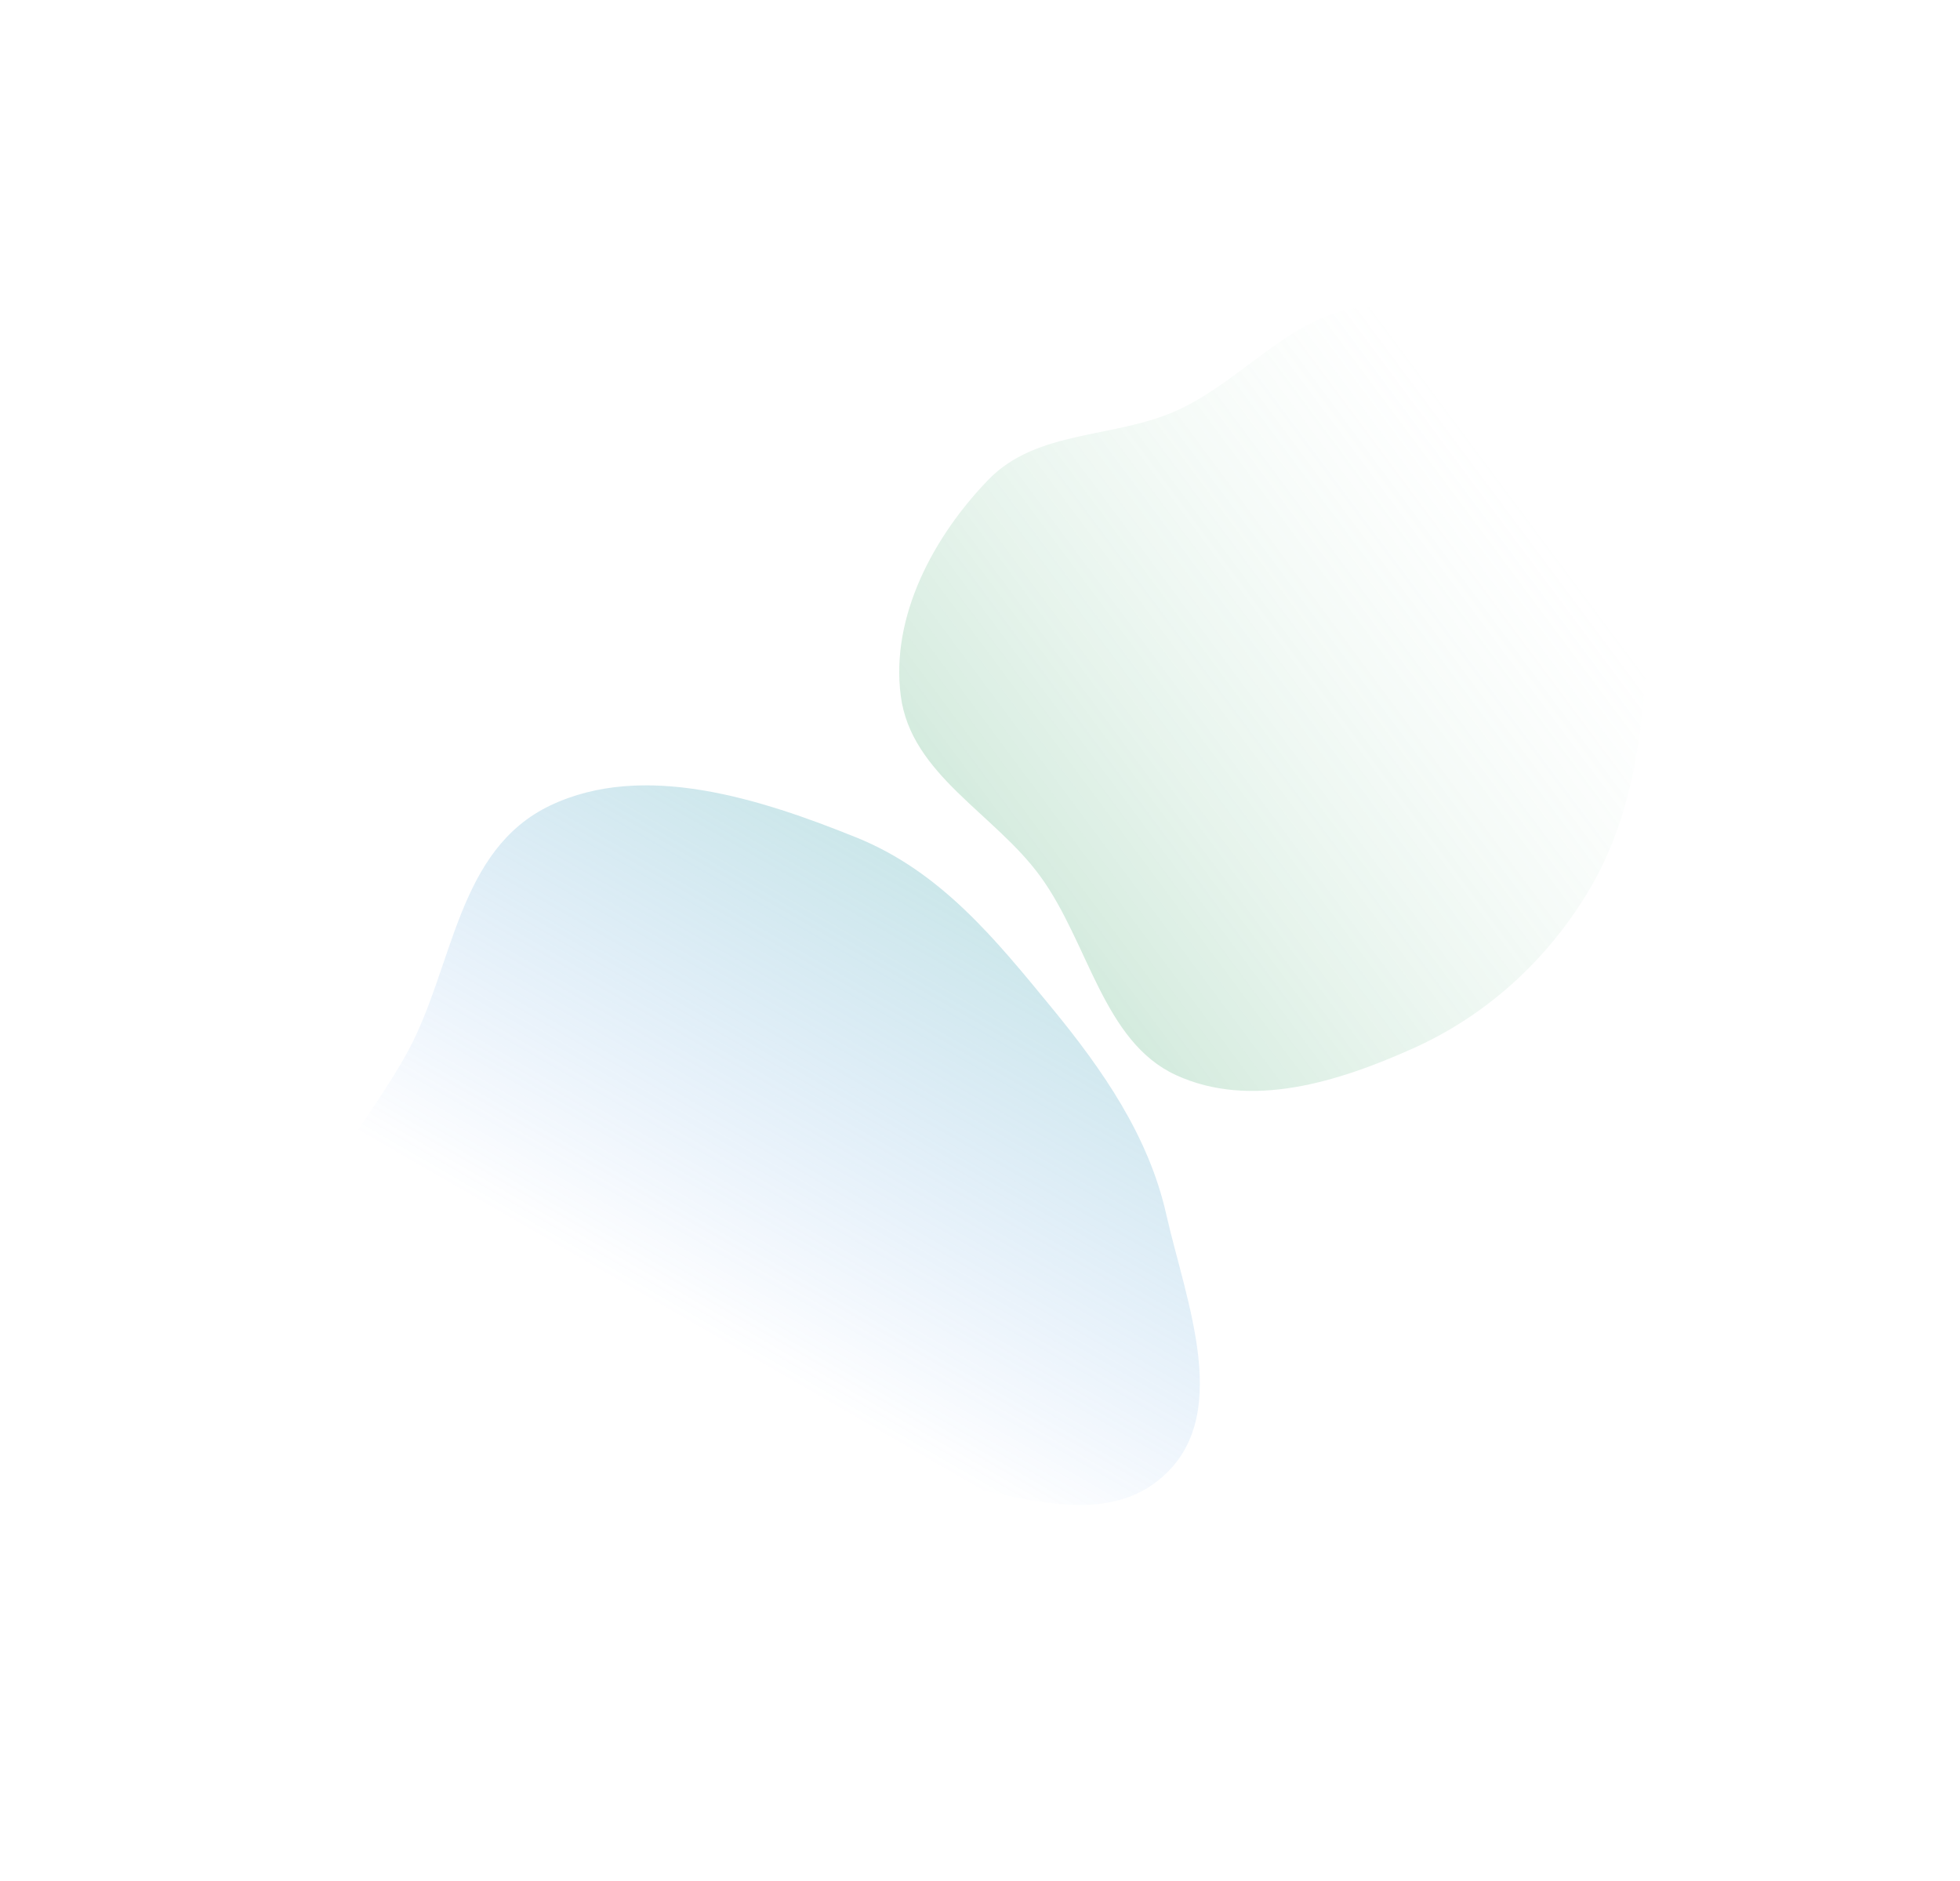 <svg width="1282" height="1230" viewBox="0 0 1282 1230" fill="none" xmlns="http://www.w3.org/2000/svg">
<g filter="url(#filter0_f_2396_10082)">
<path fill-rule="evenodd" clip-rule="evenodd" d="M762.782 794.006C775.946 852.23 807.59 928.459 757.504 968.26C703.473 1011.2 617.948 952.669 547.317 965.227C496.809 974.207 465.627 1028.75 414.248 1029.29C357.37 1029.9 301.898 1005.16 263.292 968.247C223.169 929.88 199.717 877.695 200.445 824.843C201.15 773.706 242.354 733.209 267.169 686.865C296.932 631.28 299.188 555.657 360.074 526.728C421.232 497.67 497.53 522.515 560.066 547.7C615.551 570.046 651.473 614.824 687.495 658.592C721.715 700.17 751.303 743.231 762.782 794.006Z" fill="url(#paint0_linear_2396_10082)" fill-opacity="0.5"/>
<path fill-rule="evenodd" clip-rule="evenodd" d="M1077.05 428.471C1074.4 482.578 1066.76 536.026 1039.55 581.851C1012.06 628.128 972.015 664.256 924.311 685.641C875.305 707.609 818.1 725.659 769.101 703.083C721.659 681.225 712.085 616.722 680.61 573.36C650.581 531.99 595.953 506.708 589.19 455.223C582.331 403.002 610.903 350.493 646.504 313.718C678.417 280.752 729.092 287.004 770.147 268.301C813.968 248.338 846.533 203.544 894.291 200.836C951.702 197.58 1018.45 205.715 1055.69 252.108C1093.01 298.59 1080.01 367.862 1077.05 428.471Z" fill="url(#paint1_linear_2396_10082)" fill-opacity="0.3"/>
</g>
<defs>
<filter id="filter0_f_2396_10082" x="0.429" y="0.203" width="1281.22" height="1229.1" filterUnits="userSpaceOnUse" color-interpolation-filters="sRGB">
<feFlood flood-opacity="0" result="BackgroundImageFix"/>
<feBlend mode="normal" in="SourceGraphic" in2="BackgroundImageFix" result="shape"/>
<feGaussianBlur stdDeviation="100" result="effect1_foregroundBlur_2396_10082"/>
</filter>
<linearGradient id="paint0_linear_2396_10082" x1="715.305" y1="384.408" x2="440.736" y2="860.276" gradientUnits="userSpaceOnUse">
<stop stop-color="#6FCF97"/>
<stop offset="1" stop-color="#2F80ED" stop-opacity="0"/>
</linearGradient>
<linearGradient id="paint1_linear_2396_10082" x1="569.231" y1="668.953" x2="1006.24" y2="343.611" gradientUnits="userSpaceOnUse">
<stop stop-color="#219653"/>
<stop offset="1" stop-color="#ADDDC2" stop-opacity="0"/>
</linearGradient>
</defs>
</svg>
